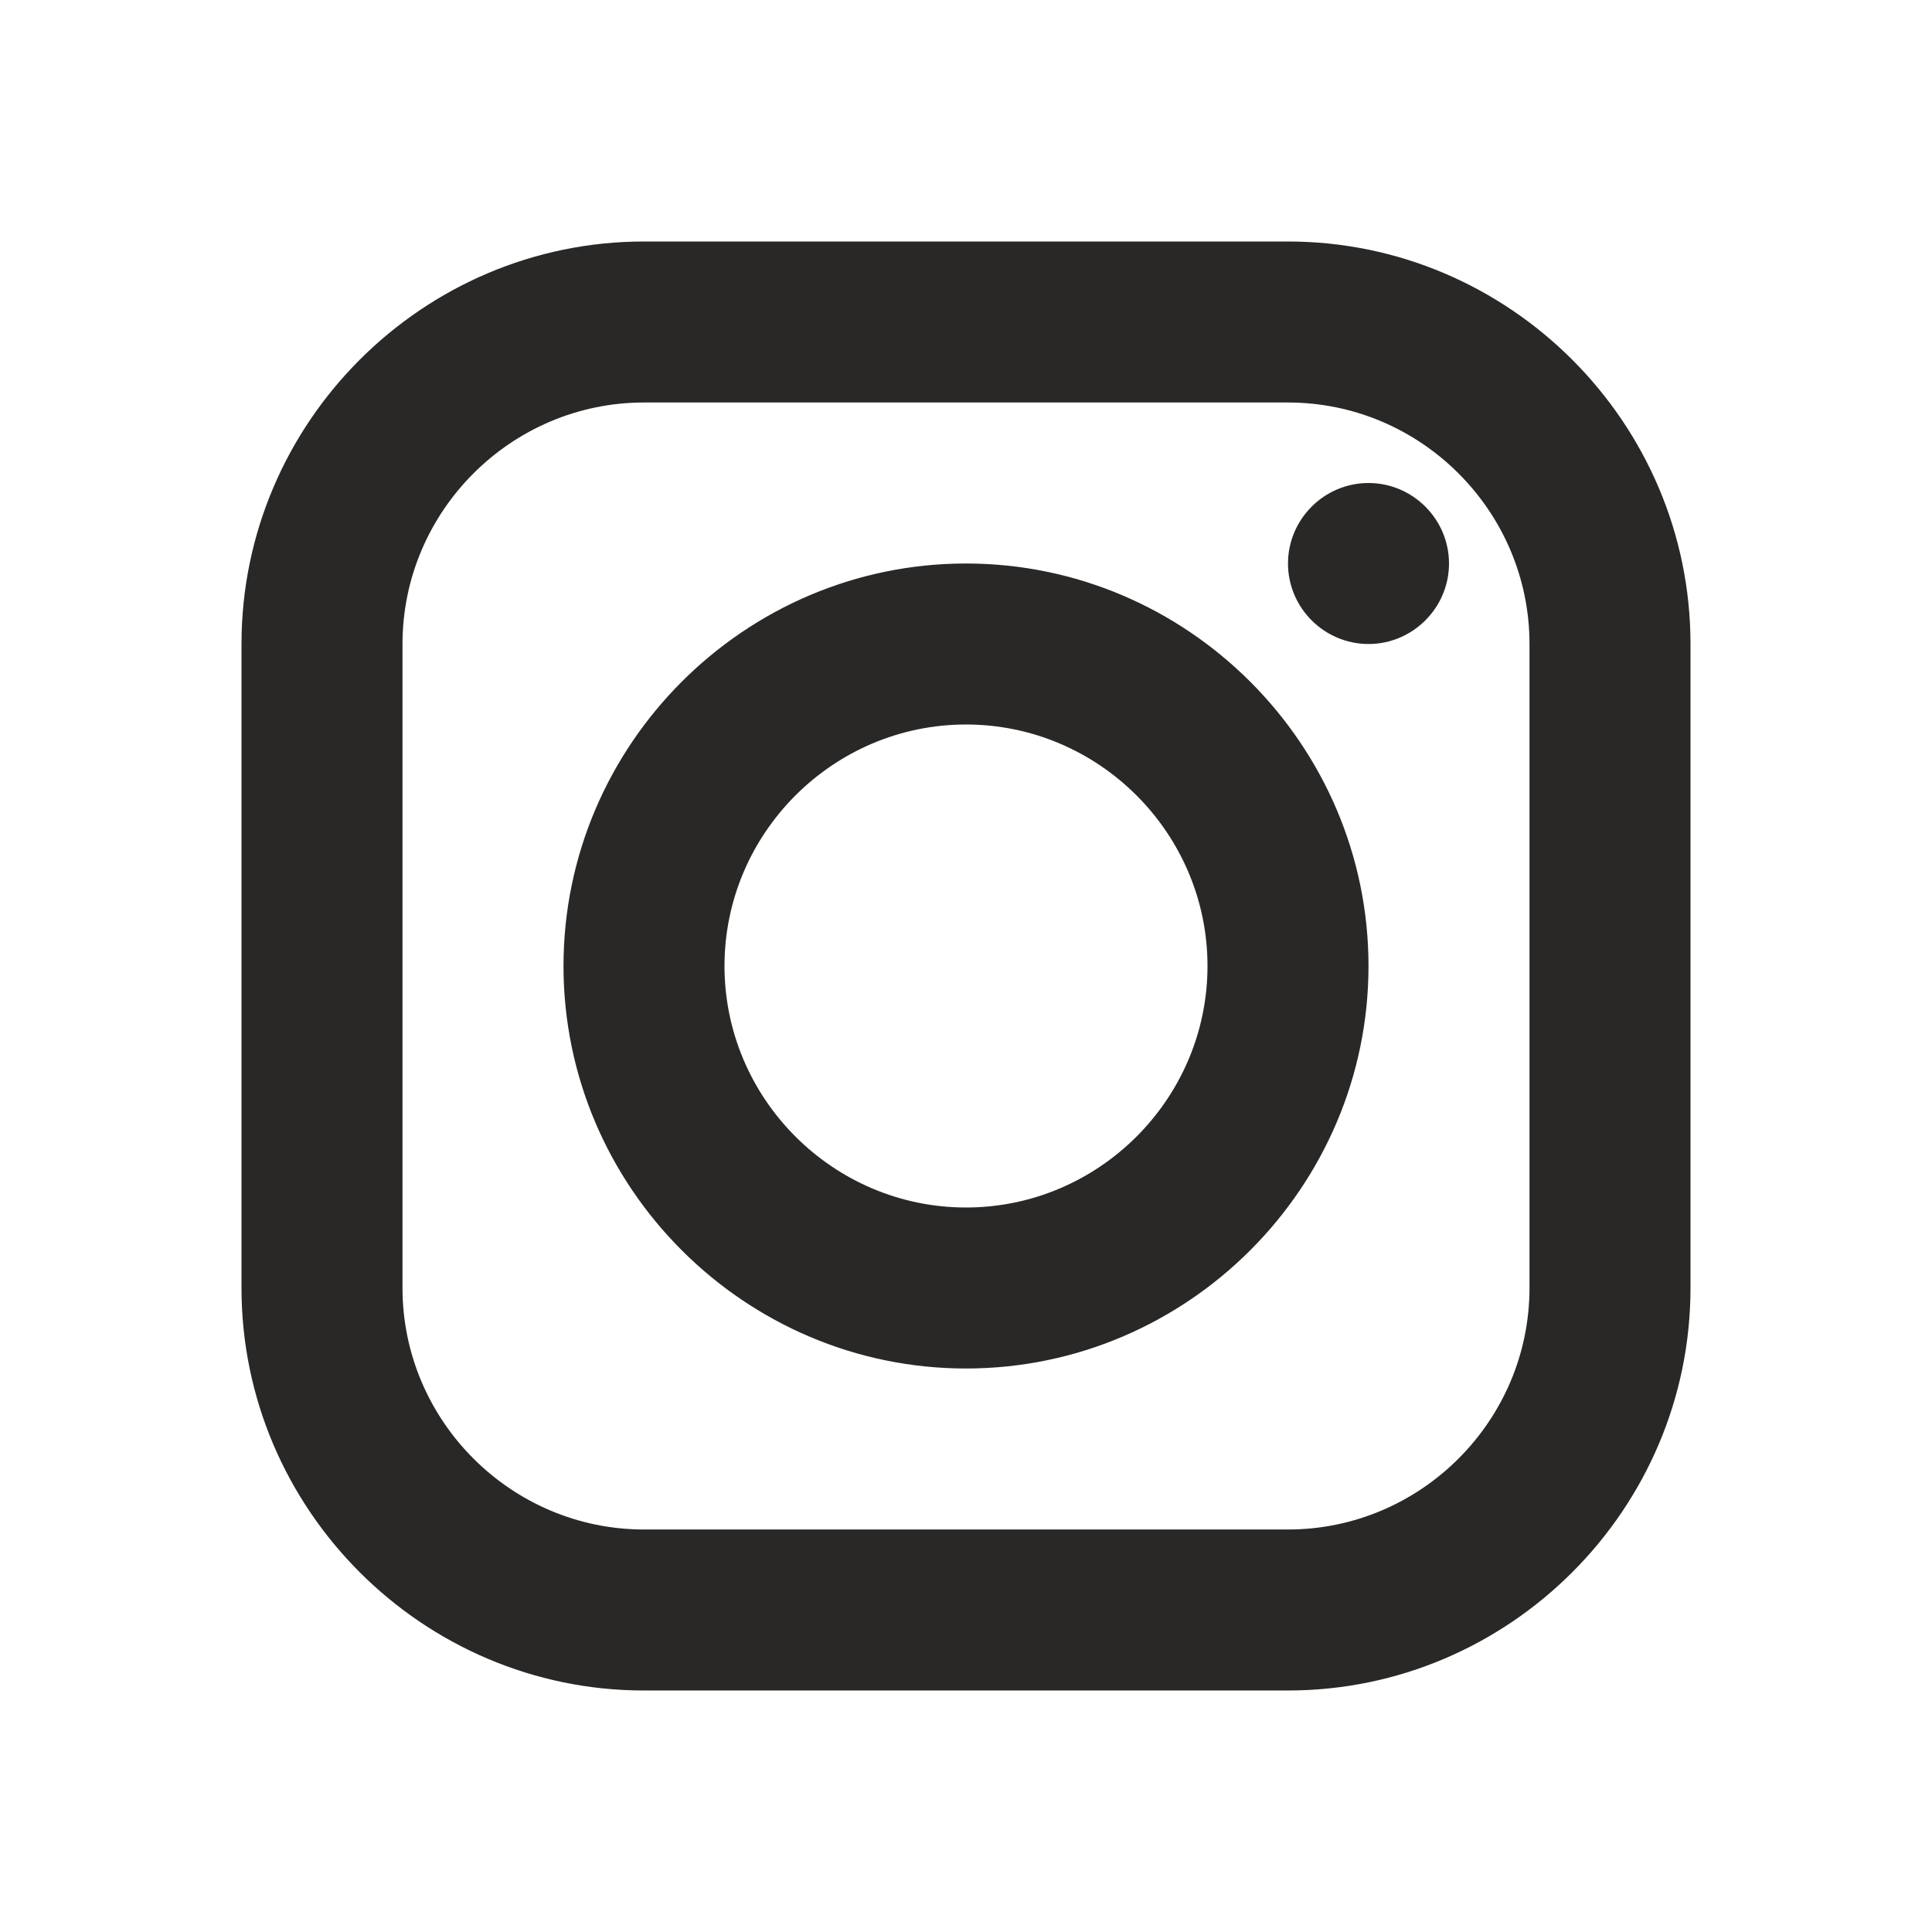 <?xml version="1.0" encoding="UTF-8"?>
<svg id="Ebene_1" data-name="Ebene 1" xmlns="http://www.w3.org/2000/svg" version="1.1" viewBox="0 0 48 48">
  <defs>
    <style>
      .cls-1 {
        fill: #292826;
        stroke-width: 0px;
      }
    </style>
  </defs>
  <path class="cls-1" d="M16,6c-5.5,0-10,4.5-10,10v16c0,5.5,4.5,10,10,10h16c5.5,0,10-4.5,10-10v-16c0-5.5-4.5-10-10-10h-16ZM16,10h16c3.3,0,6,2.7,6,6v16c0,3.3-2.7,6-6,6h-16c-3.3,0-6-2.7-6-6v-16c0-3.3,2.7-6,6-6ZM34,12c-1.1,0-2,.9-2,2s.9,2,2,2,2-.9,2-2-.9-2-2-2ZM24,14c-5.5,0-10,4.5-10,10s4.5,10,10,10,10-4.5,10-10-4.5-10-10-10ZM24,18c3.3,0,6,2.7,6,6s-2.7,6-6,6-6-2.7-6-6,2.7-6,6-6Z"/>
</svg>
